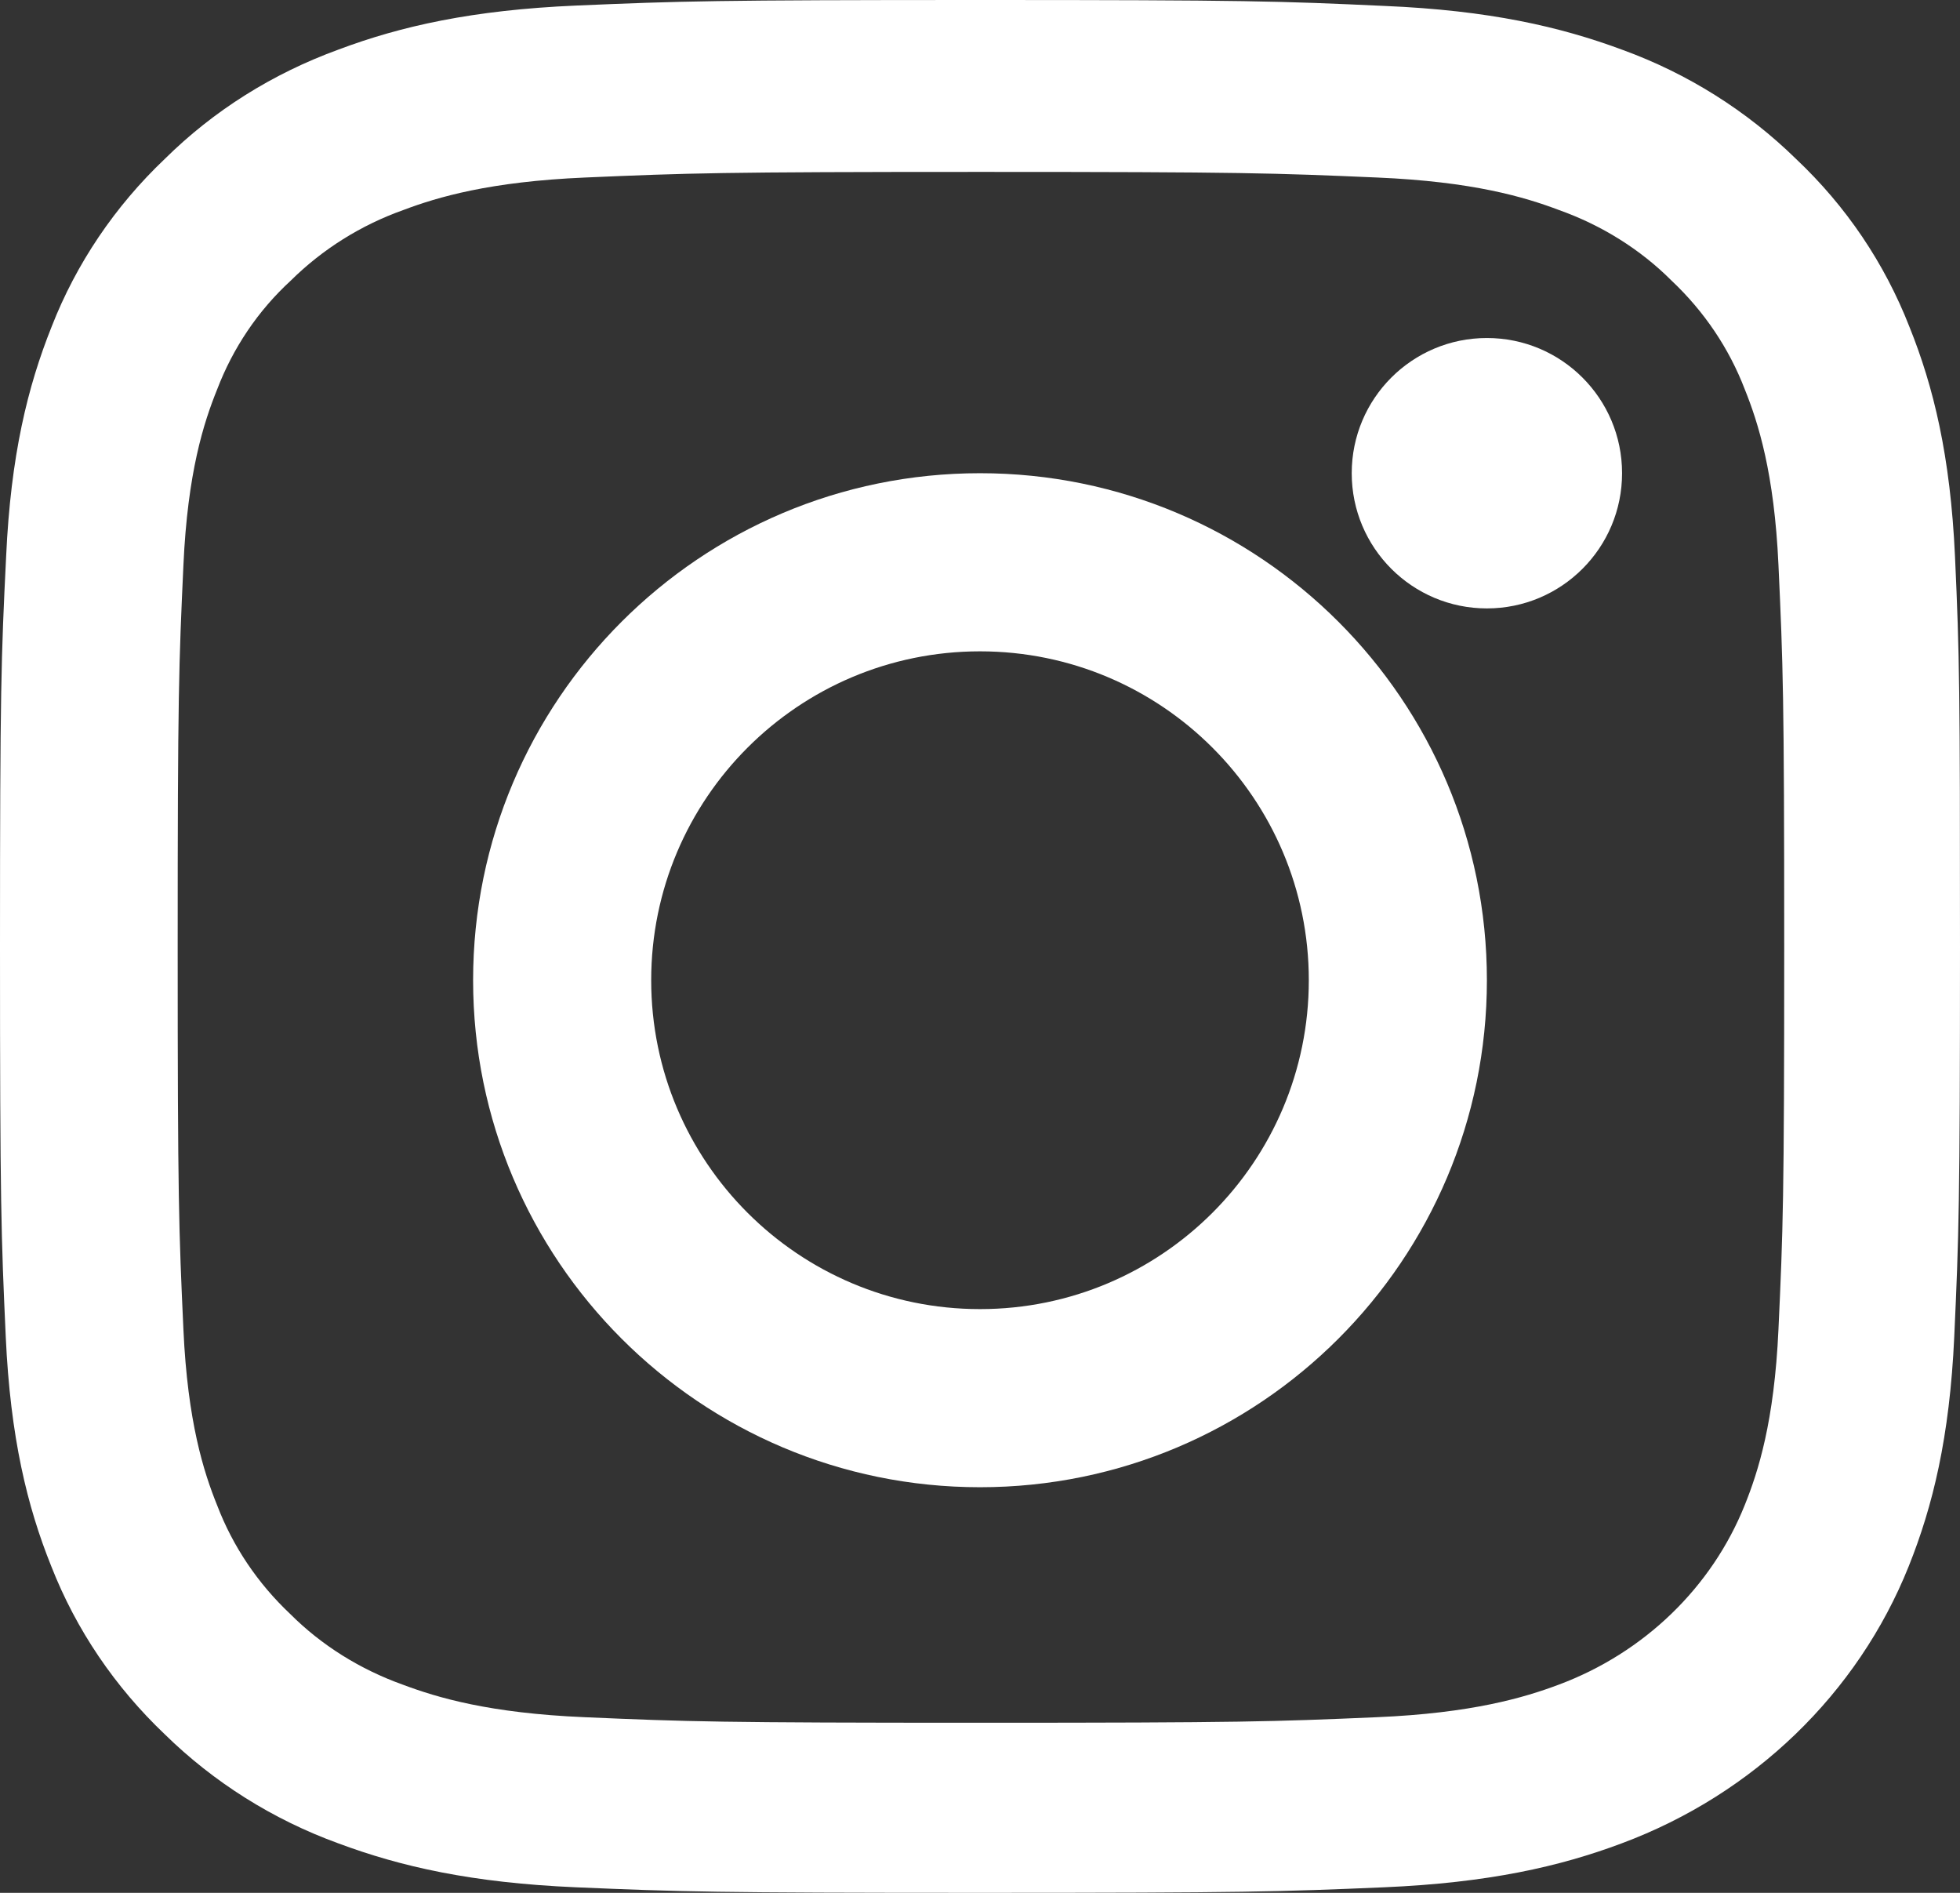 <?xml version="1.0" encoding="utf-8"?>
<svg width="29px" height="28px" viewBox="0 0 29 28" version="1.1" xmlns:xlink="http://www.w3.org/1999/xlink" xmlns="http://www.w3.org/2000/svg">
  <rect x="0" y="0" width="29" height="28" fill="#333333" stroke="none"/>
  <desc>Created with Lunacy</desc>
  <g id="instagram-sketched">
    <path d="M28.252 4.835C28.609 5.722 28.858 6.744 28.926 8.232C28.994 9.725 29 10.201 29 14.003C29 17.804 28.983 18.28 28.915 19.773C28.847 21.261 28.598 22.279 28.241 23.17C27.487 25.052 25.946 26.54 23.997 27.267C23.079 27.612 22.019 27.852 20.478 27.918C18.931 27.984 18.438 28 14.5 28C10.562 28 10.069 27.984 8.522 27.918C6.981 27.852 5.927 27.612 5.003 27.267C4.04 26.917 3.162 26.365 2.437 25.654C1.7 24.953 1.128 24.111 0.759 23.17C0.402 22.284 0.153 21.261 0.085 19.773C0.017 18.28 0 17.804 0 14.003C0 10.201 0.017 9.725 0.091 8.227C0.159 6.739 0.408 5.722 0.765 4.83C1.128 3.9 1.7 3.052 2.437 2.352C3.162 1.635 4.034 1.088 5.009 0.733C5.927 0.388 6.987 0.148 8.528 0.082C10.075 0.016 10.568 0 14.506 0C18.444 0 18.937 0.016 20.489 0.088C22.03 0.153 23.084 0.394 24.008 0.738C24.971 1.088 25.849 1.641 26.575 2.352C27.317 3.052 27.884 3.894 28.252 4.835ZM25.816 22.262C26.014 21.77 26.252 21.032 26.314 19.664C26.382 18.187 26.399 17.75 26.399 14.014C26.399 10.278 26.382 9.835 26.314 8.358C26.252 6.996 26.014 6.252 25.816 5.76C25.583 5.153 25.215 4.606 24.733 4.152C24.269 3.687 23.696 3.331 23.067 3.107C22.558 2.915 21.793 2.686 20.376 2.626C18.852 2.56 18.393 2.543 14.517 2.543C10.647 2.543 10.188 2.56 8.658 2.626C7.247 2.686 6.477 2.915 5.967 3.107C5.338 3.331 4.771 3.687 4.301 4.152C3.813 4.6 3.445 5.153 3.213 5.76C3.014 6.252 2.776 6.99 2.714 8.358C2.646 9.829 2.629 10.278 2.629 14.014C2.629 17.75 2.646 18.193 2.714 19.67C2.776 21.032 3.014 21.776 3.213 22.268C3.445 22.875 3.813 23.422 4.295 23.876C4.76 24.341 5.332 24.696 5.961 24.921C6.471 25.112 7.236 25.342 8.652 25.402C10.177 25.468 10.641 25.484 14.511 25.484C18.381 25.484 18.84 25.468 20.37 25.402C21.781 25.342 22.552 25.112 23.062 24.921C24.325 24.45 25.328 23.482 25.816 22.262Z" id="Shape" fill="#FFFFFF" fill-rule="evenodd" stroke="none" />
    <path d="M0 7.5C0 3.359 3.359 0 7.5 0C11.641 0 15 3.359 15 7.5C15 11.641 11.641 15 7.5 15C3.359 15 0 11.641 0 7.5ZM2.635 7.5C2.635 10.186 4.814 12.365 7.5 12.365C10.186 12.365 12.365 10.186 12.365 7.5C12.365 4.814 10.186 2.635 7.5 2.635C4.814 2.635 2.635 4.814 2.635 7.5Z" transform="translate(7 7)" id="Shape" fill="#FFFFFF" fill-rule="evenodd" stroke="none" />
    <path d="M4 2C4 3.104 3.105 4 2 4C0.895 4 0 3.104 0 2C0 0.895 0.895 0 2 0C3.105 0 4 0.895 4 2L4 2Z" transform="translate(20 5)" id="Path" fill="#FFFFFF" stroke="none" />
  </g>
</svg>